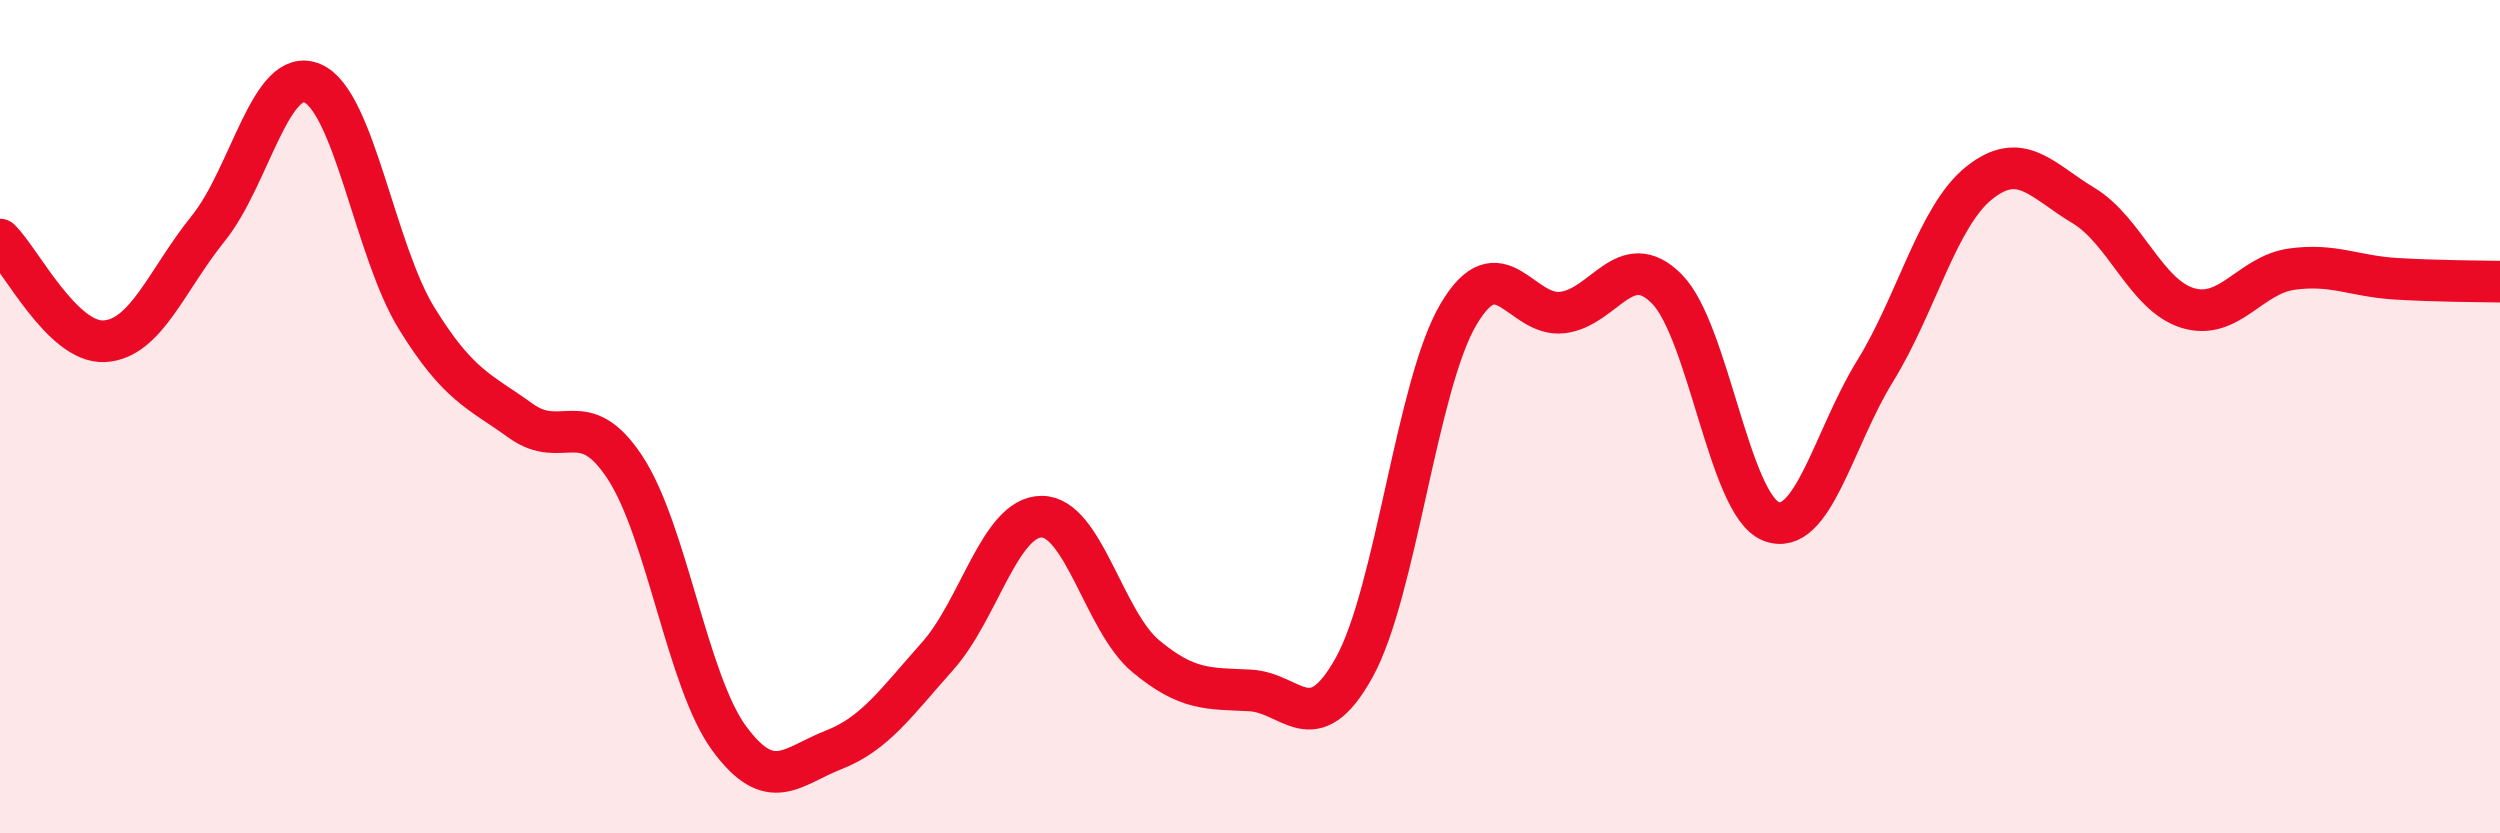 
    <svg width="60" height="20" viewBox="0 0 60 20" xmlns="http://www.w3.org/2000/svg">
      <path
        d="M 0,5.75 C 0.5,6.24 1.5,8.24 2.5,8.19 C 3.5,8.14 4,6.72 5,5.48 C 6,4.24 6.5,1.57 7.5,2 C 8.5,2.43 9,6.02 10,7.64 C 11,9.26 11.5,9.38 12.5,10.1 C 13.5,10.82 14,9.7 15,11.22 C 16,12.74 16.5,16.36 17.5,17.72 C 18.5,19.08 19,18.39 20,18 C 21,17.61 21.5,16.87 22.5,15.75 C 23.5,14.63 24,12.4 25,12.4 C 26,12.4 26.5,14.92 27.5,15.75 C 28.5,16.58 29,16.52 30,16.57 C 31,16.62 31.5,17.82 32.5,16.02 C 33.5,14.22 34,9.25 35,7.55 C 36,5.85 36.5,7.62 37.5,7.5 C 38.5,7.38 39,5.93 40,6.93 C 41,7.93 41.5,12.11 42.5,12.51 C 43.5,12.91 44,10.53 45,8.91 C 46,7.29 46.5,5.19 47.5,4.39 C 48.5,3.59 49,4.33 50,4.93 C 51,5.53 51.5,7.08 52.5,7.39 C 53.5,7.7 54,6.6 55,6.46 C 56,6.32 56.5,6.63 57.5,6.69 C 58.5,6.75 59.5,6.75 60,6.76L60 20L0 20Z"
        fill="#EB0A25"
        opacity="0.1"
        stroke-linecap="round"
        stroke-linejoin="round"
      />
      <path
        d="M 0,5.75 C 0.5,6.24 1.5,8.24 2.5,8.19 C 3.5,8.14 4,6.72 5,5.48 C 6,4.24 6.5,1.57 7.5,2 C 8.5,2.43 9,6.02 10,7.64 C 11,9.26 11.5,9.38 12.5,10.1 C 13.5,10.82 14,9.7 15,11.22 C 16,12.74 16.5,16.36 17.5,17.72 C 18.5,19.08 19,18.39 20,18 C 21,17.61 21.5,16.87 22.5,15.75 C 23.5,14.63 24,12.4 25,12.4 C 26,12.4 26.5,14.92 27.5,15.75 C 28.5,16.58 29,16.52 30,16.57 C 31,16.62 31.5,17.82 32.5,16.02 C 33.5,14.22 34,9.25 35,7.55 C 36,5.85 36.5,7.62 37.5,7.5 C 38.5,7.38 39,5.93 40,6.93 C 41,7.93 41.5,12.11 42.5,12.51 C 43.5,12.91 44,10.53 45,8.91 C 46,7.29 46.5,5.19 47.5,4.39 C 48.5,3.59 49,4.33 50,4.93 C 51,5.53 51.5,7.08 52.5,7.39 C 53.5,7.7 54,6.6 55,6.46 C 56,6.32 56.5,6.63 57.5,6.69 C 58.5,6.75 59.5,6.75 60,6.76"
        stroke="#EB0A25"
        stroke-width="1"
        fill="none"
        stroke-linecap="round"
        stroke-linejoin="round"
      />
    </svg>
  
